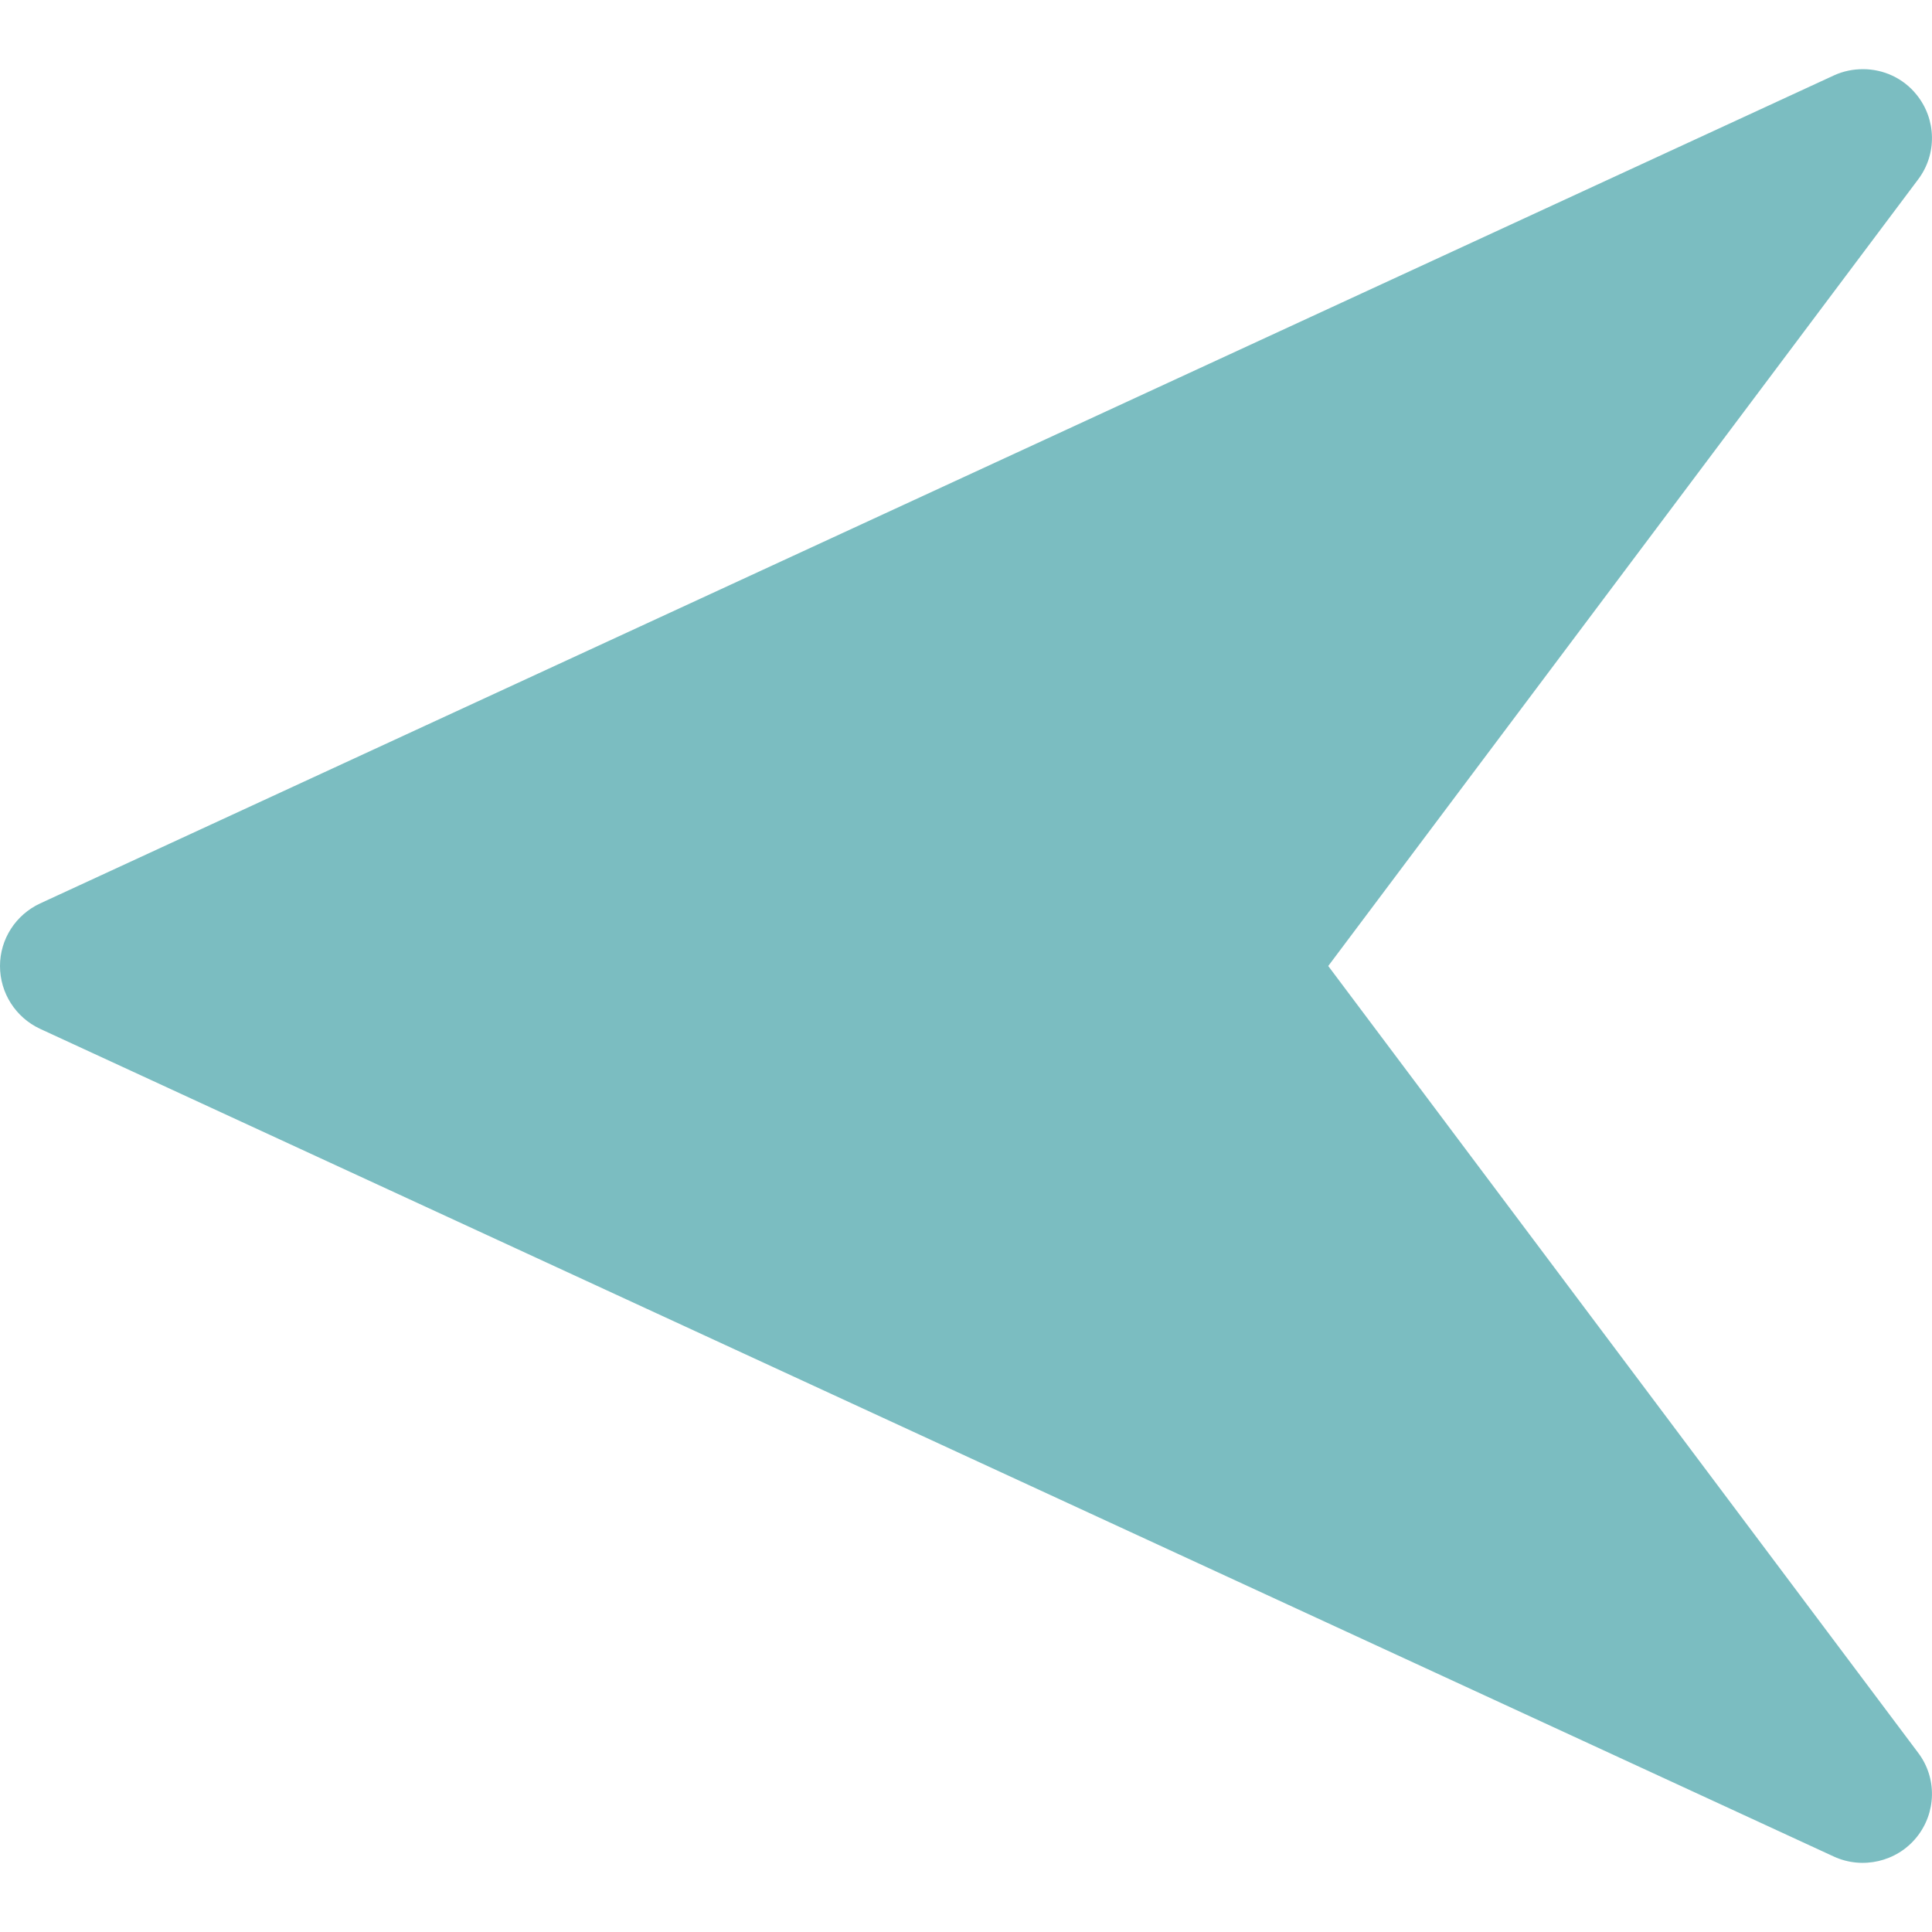 <svg width="10" height="10" viewBox="0 0 10 10" fill="none" xmlns="http://www.w3.org/2000/svg">
<g clip-path="url(#clip0_0_174)">
<path d="M0.207 5.325L9.493 9.61C9.64 9.677 9.817 9.637 9.92 9.51C10.023 9.383 10.027 9.202 9.928 9.072L6.875 5L9.928 0.929C10.027 0.798 10.023 0.617 9.92 0.49C9.851 0.404 9.748 0.358 9.643 0.358C9.592 0.358 9.541 0.368 9.493 0.39L0.208 4.676C0.081 4.735 7.09372e-06 4.861 7.08154e-06 5C7.06937e-06 5.14 0.081 5.266 0.207 5.325Z" fill="#7BBDC1"/>
</g>
<defs>
<clipPath id="clip0_0_174">
<rect width="10" height="10" fill="white" transform="translate(10 10) rotate(-180)"/>
</clipPath>
</defs>
</svg>
